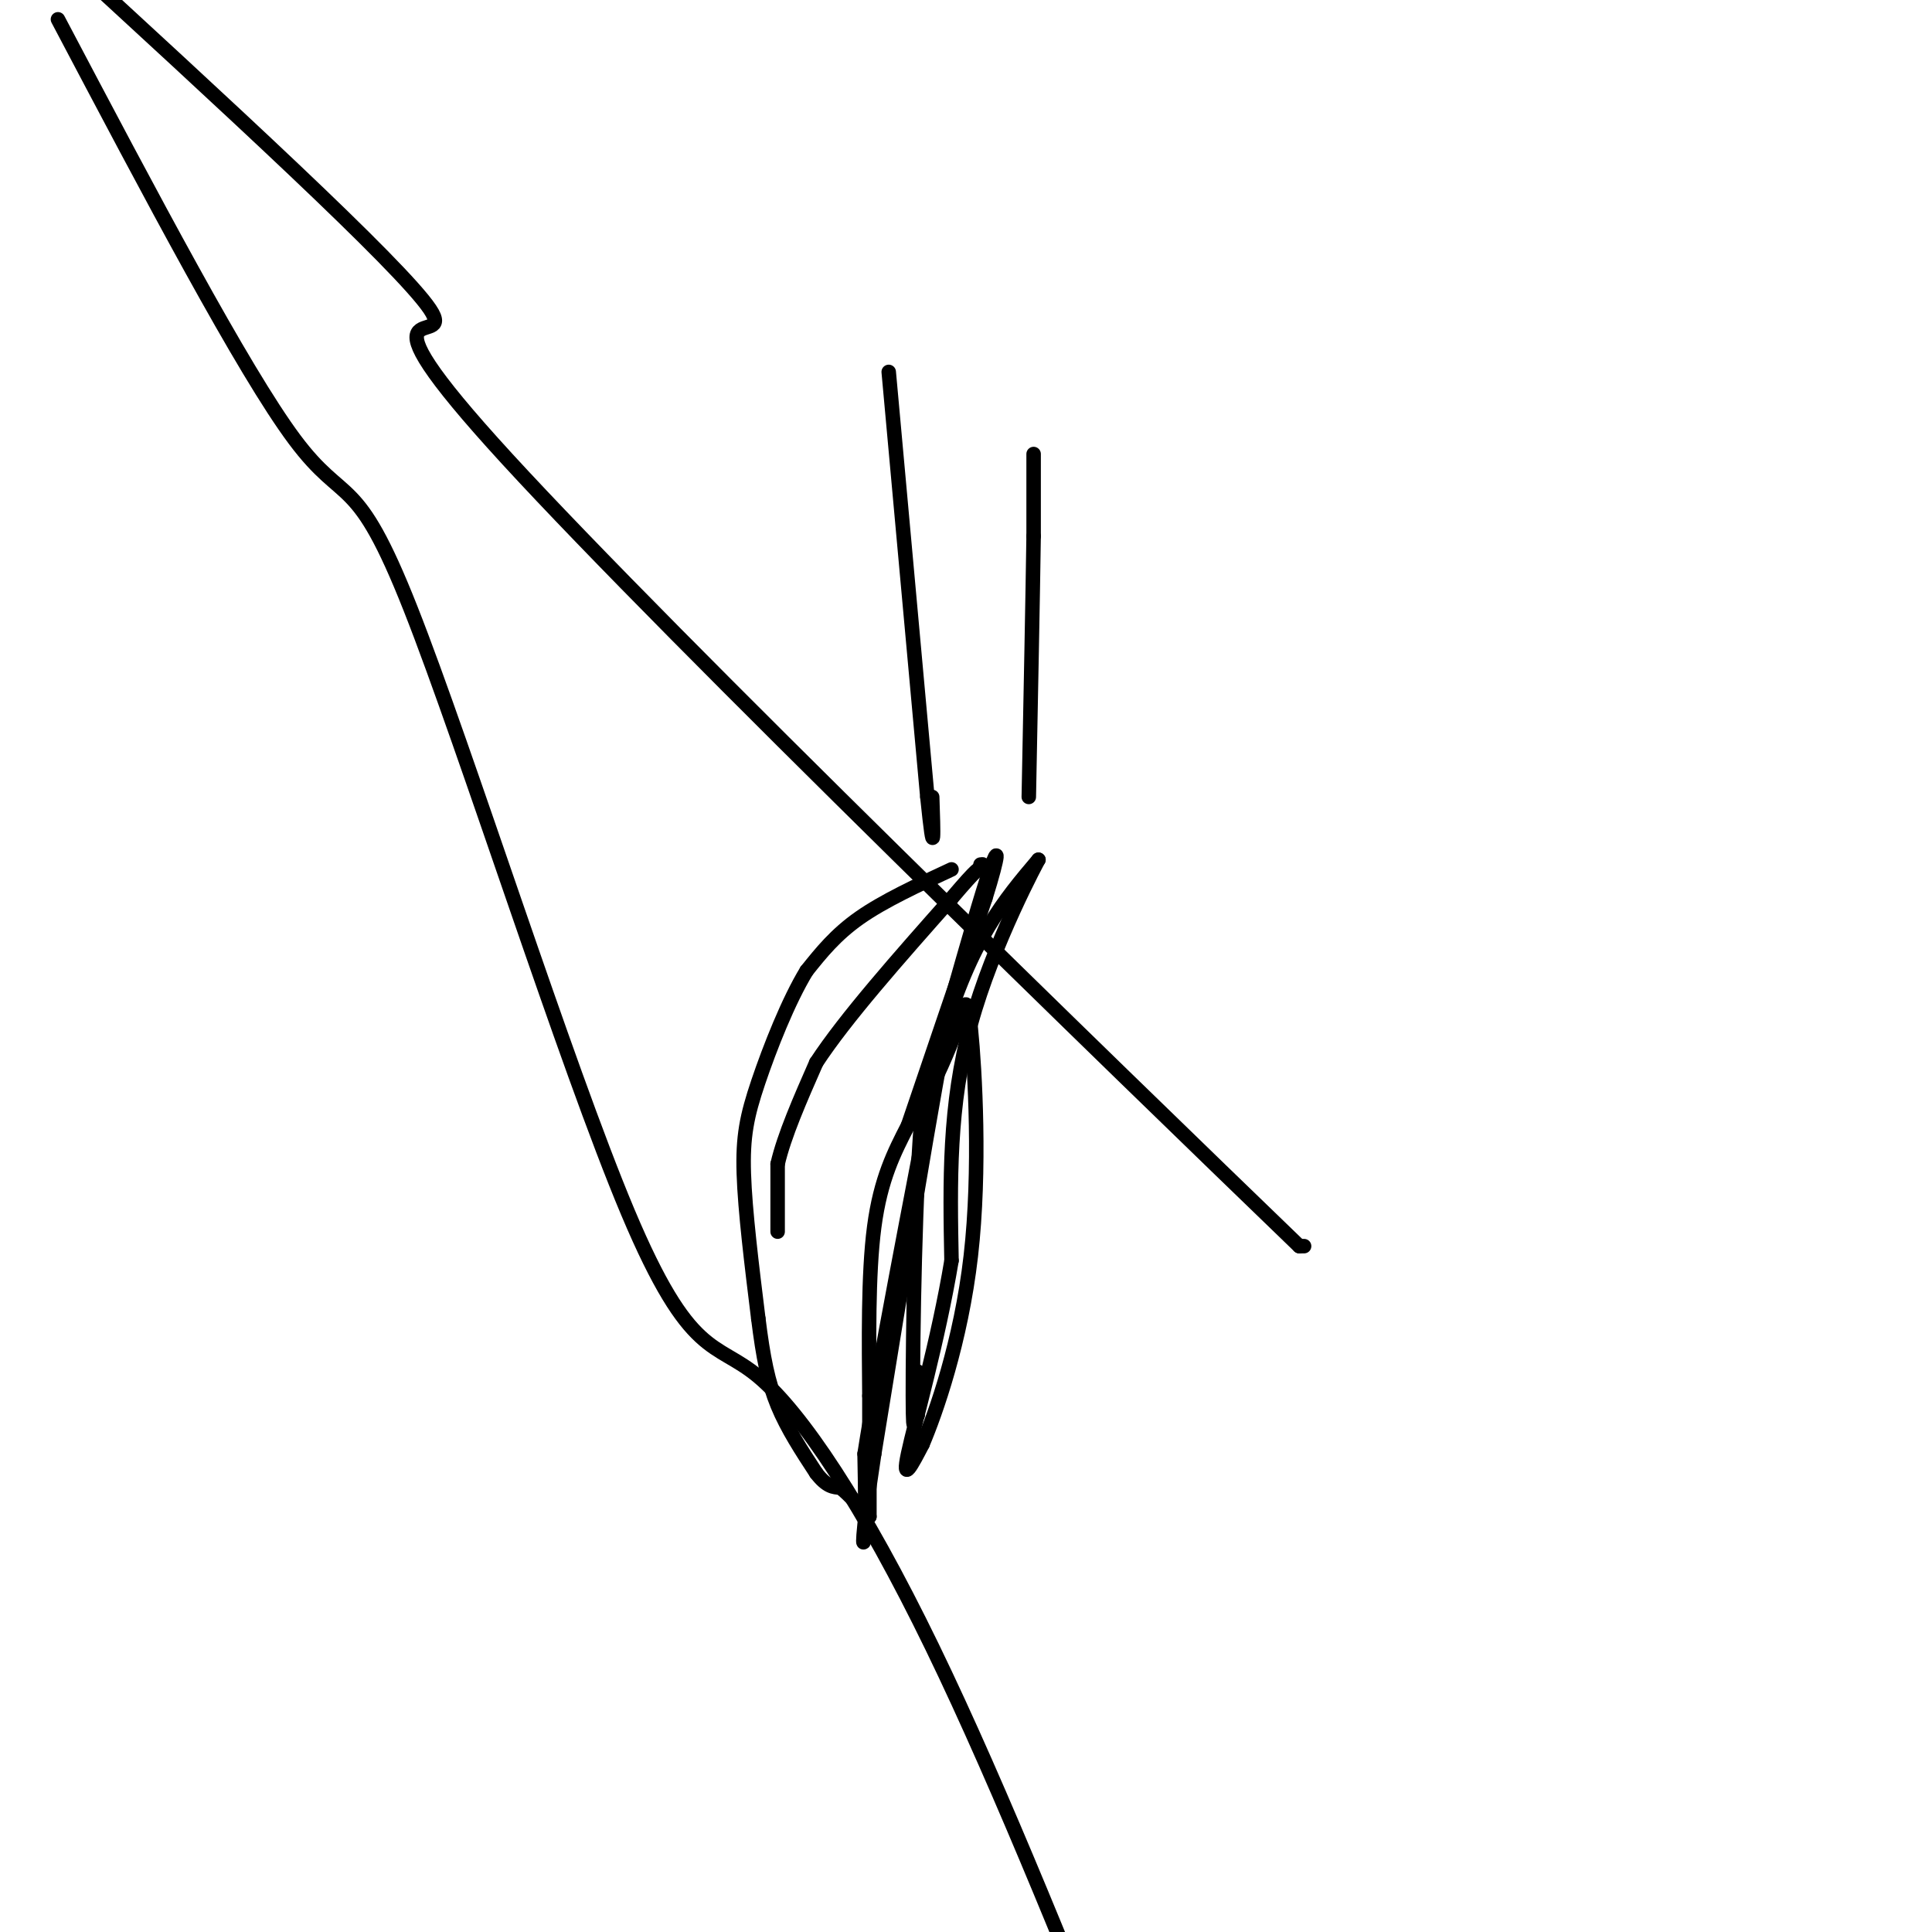 <svg viewBox='0 0 400 400' version='1.1' xmlns='http://www.w3.org/2000/svg' xmlns:xlink='http://www.w3.org/1999/xlink'><g fill='none' stroke='#000000' stroke-width='3' stroke-linecap='round' stroke-linejoin='round'><path d='M161,255c0.000,0.000 0.000,-14.000 0,-14'/><path d='M161,241c1.333,-5.833 4.667,-13.417 8,-21'/><path d='M169,220c6.000,-9.167 17.000,-21.583 28,-34'/><path d='M197,186c5.667,-6.667 5.833,-6.333 6,-6'/><path d='M203,180c1.000,-1.167 0.500,-1.083 0,-1'/><path d='M197,180c-7.000,3.250 -14.000,6.500 -19,10c-5.000,3.500 -8.000,7.250 -11,11'/><path d='M167,201c-3.750,6.131 -7.625,15.958 -10,23c-2.375,7.042 -3.250,11.298 -3,19c0.250,7.702 1.625,18.851 3,30'/><path d='M157,273c1.000,8.044 2.000,13.156 4,18c2.000,4.844 5.000,9.422 8,14'/><path d='M169,305c2.167,2.833 3.583,2.917 5,3'/><path d='M174,308c1.833,1.500 3.917,3.750 6,6'/><path d='M180,314c0.000,0.000 0.000,-25.000 0,-25'/><path d='M180,289c-0.089,-10.733 -0.311,-25.067 1,-35c1.311,-9.933 4.156,-15.467 7,-21'/><path d='M188,233c3.833,-11.333 9.917,-29.167 16,-47'/><path d='M204,186c3.067,-9.844 2.733,-10.956 1,-6c-1.733,4.956 -4.867,15.978 -8,27'/><path d='M197,207c-4.000,20.167 -10.000,57.083 -16,94'/><path d='M181,301c-2.933,19.156 -2.267,20.044 -2,17c0.267,-3.044 0.133,-10.022 0,-17'/><path d='M179,301c2.667,-17.167 9.333,-51.583 16,-86'/><path d='M195,215c6.000,-20.500 13.000,-28.750 20,-37'/><path d='M215,178c0.178,-0.378 -9.378,17.178 -14,34c-4.622,16.822 -4.311,32.911 -4,49'/><path d='M197,261c-2.756,16.600 -7.644,33.600 -9,40c-1.356,6.400 0.822,2.200 3,-2'/><path d='M191,299c2.703,-6.344 7.962,-21.206 10,-39c2.038,-17.794 0.856,-38.522 0,-47c-0.856,-8.478 -1.388,-4.708 -3,0c-1.612,4.708 -4.306,10.354 -7,16'/><path d='M191,229c-1.578,16.044 -2.022,48.156 -2,60c0.022,11.844 0.511,3.422 1,-5'/><path d='M190,284c0.167,0.667 0.083,4.833 0,9'/><path d='M270,258c0.000,0.000 -1.000,0.000 -1,0'/><path d='M269,258c-37.238,-35.929 -129.833,-125.750 -164,-163c-34.167,-37.250 -9.905,-21.929 -16,-31c-6.095,-9.071 -42.548,-42.536 -79,-76'/><path d='M12,4c19.195,36.397 38.391,72.793 49,87c10.609,14.207 12.633,6.224 24,35c11.367,28.776 32.078,94.311 45,125c12.922,30.689 18.056,26.532 27,34c8.944,7.468 21.698,26.562 36,56c14.302,29.438 30.151,69.219 46,109'/><path d='M184,77c0.000,0.000 8.000,88.000 8,88'/><path d='M192,165c1.500,14.667 1.250,7.333 1,0'/><path d='M214,94c0.000,0.000 0.000,17.000 0,17'/><path d='M214,111c-0.167,11.833 -0.583,32.917 -1,54'/></g>
</svg>